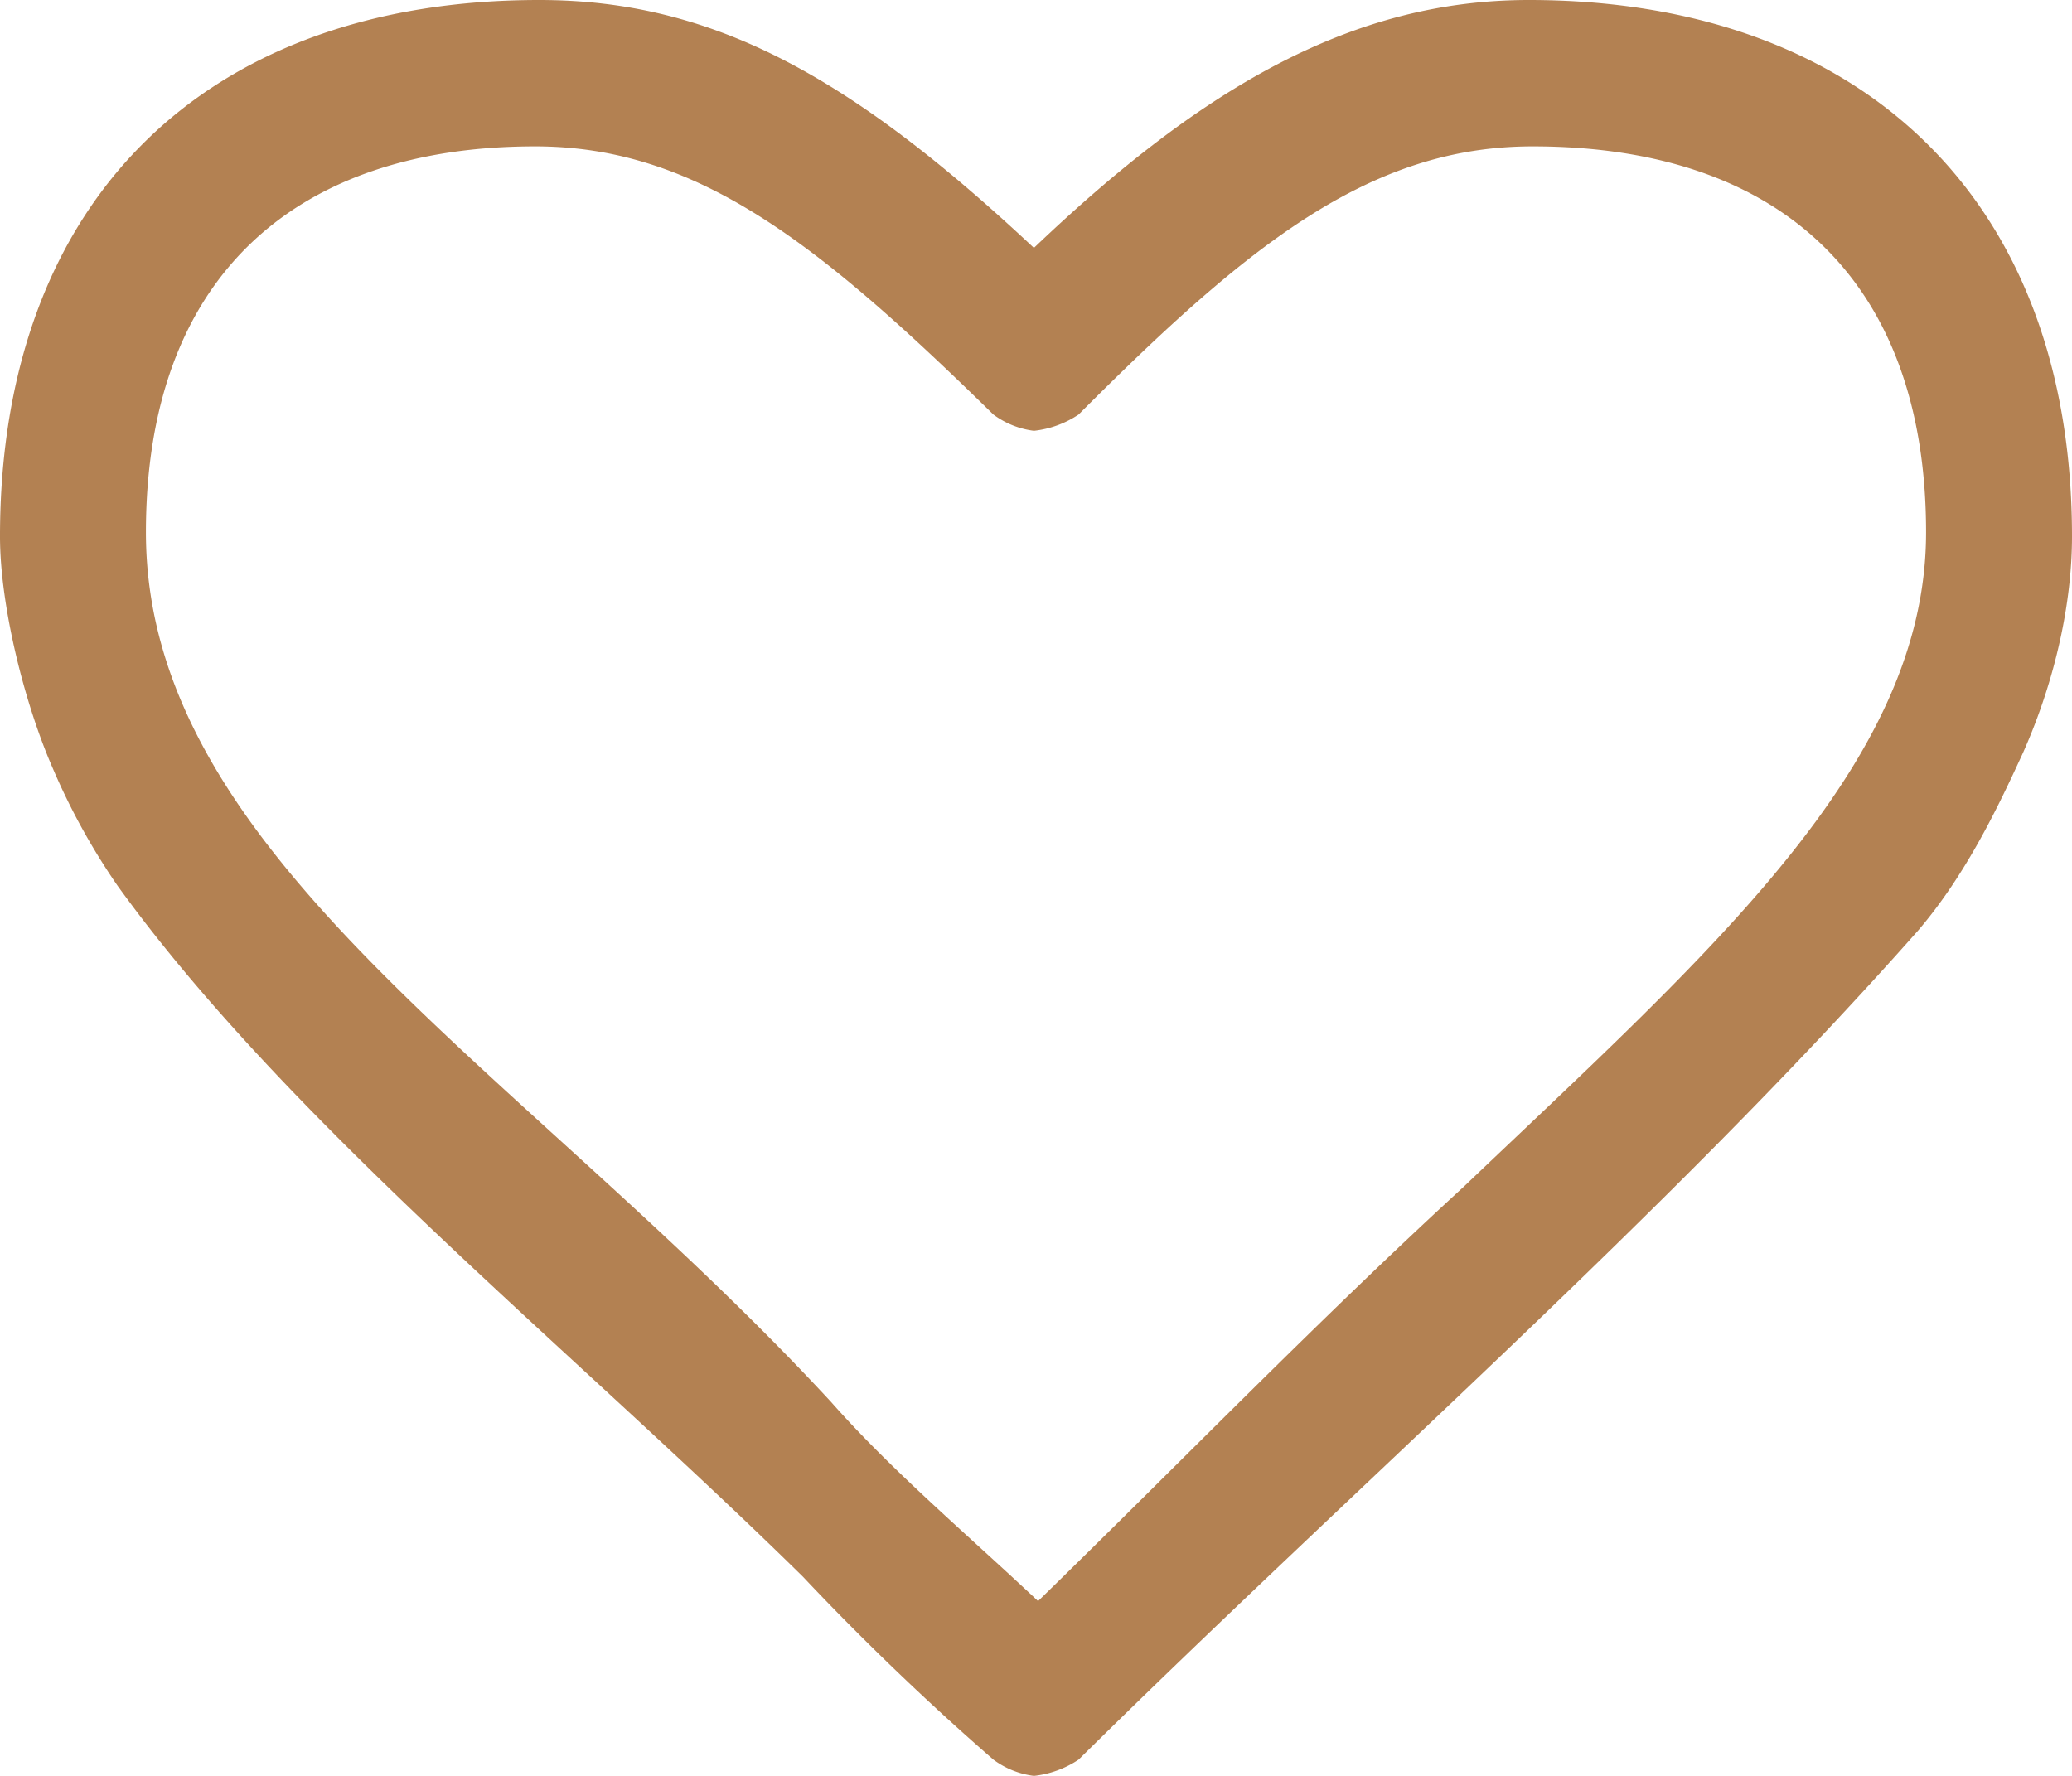 <svg xmlns="http://www.w3.org/2000/svg" width="14" height="12" viewBox="0 0 14 12"><g><g><path fill="#b38152" d="M6.986 1.675C8.137.577 9.151 0 10.33 0c2.246 0 3.67 1.346 3.67 3.625 0 .44-.109.96-.328 1.455-.164.357-.383.824-.712 1.208C11.26 8.21 9.15 10.05 7.288 11.89a.674.674 0 0 1-.302.11.579.579 0 0 1-.274-.11 18.086 18.086 0 0 1-1.287-1.236C3.863 9.117 1.945 7.58.795 5.986a4.517 4.517 0 0 1-.439-.796C.164 4.75 0 4.092 0 3.625 0 1.345 1.397 0 3.644 0c1.178 0 2.11.522 3.342 1.675zM3.616.989C2 .989.986 1.867.986 3.597c0 2.197 2.548 3.625 4.63 5.877.411.466.932.906 1.398 1.345.959-.934 1.89-1.895 2.876-2.8 1.672-1.593 3.124-2.857 3.124-4.422 0-1.675-.96-2.608-2.658-2.608-1.096 0-1.918.658-3.068 1.812a.674.674 0 0 1-.302.11.579.579 0 0 1-.274-.11C5.534 1.647 4.712.989 3.616.989z"/></g></g></svg>